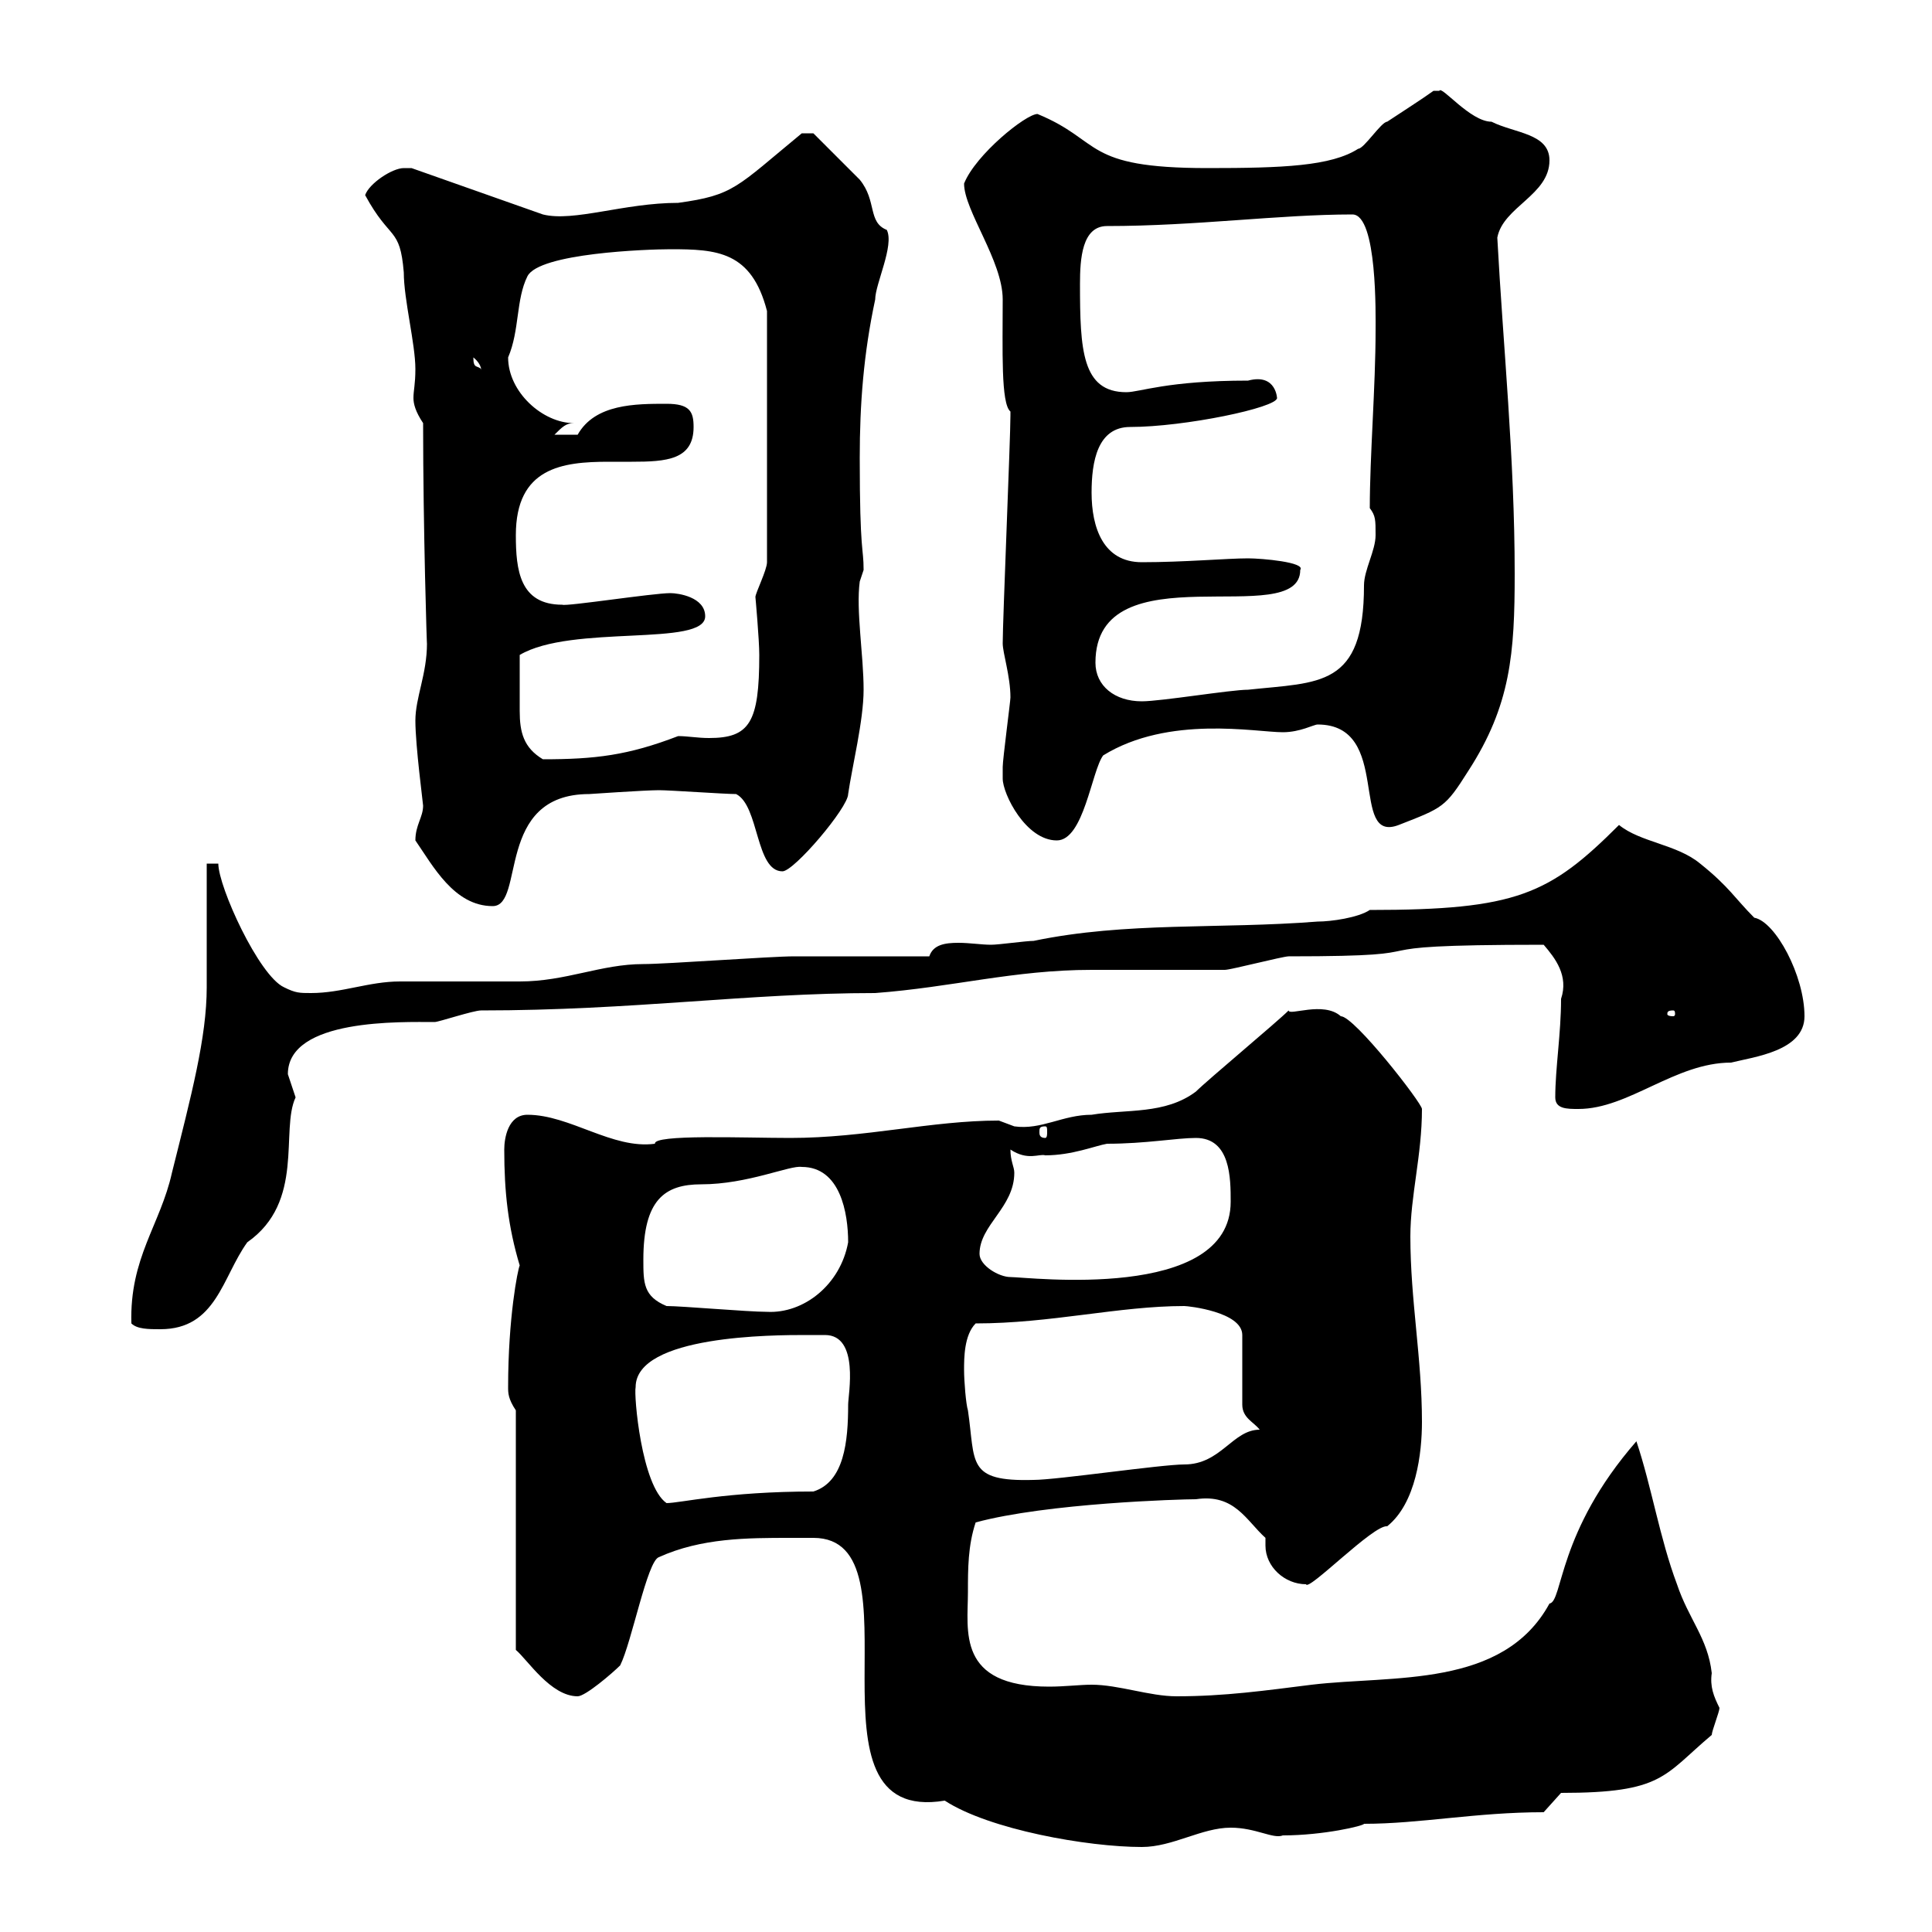 <svg xmlns="http://www.w3.org/2000/svg" xmlns:xlink="http://www.w3.org/1999/xlink" width="300" height="300"><path d="M122.70 238.80C123.60 238.80 124.80 238.80 126.30 238.80C143.70 238.80 123.30 283.50 146.70 279.60C153.60 284.10 168.90 286.80 177.30 286.80C182.10 286.80 186.60 283.80 191.10 283.80C195 283.80 197.70 285.60 199.20 285C205.50 285 211.80 283.50 211.80 283.20C220.50 283.20 229.20 281.40 239.70 281.40L242.40 278.40C258.30 278.40 258.30 275.70 265.80 269.40C265.80 268.80 267 265.80 267 265.20C266.10 263.40 265.50 261.90 265.80 259.80C265.20 254.40 262.20 251.40 260.40 246C257.70 238.80 256.50 231 254.10 223.80C241.80 237.90 242.70 248.70 240.60 249C233.40 262.20 216.30 260.10 203.70 261.60C196.50 262.50 190.20 263.40 182.70 263.40C178.50 263.40 173.70 261.60 169.50 261.60C167.70 261.60 165.30 261.90 162.90 261.90C148.50 261.90 150.30 253.20 150.30 247.20C150.30 243.60 150.30 240 151.50 236.40C162.60 233.40 183.30 232.80 185.70 232.80C191.70 231.90 193.50 236.10 196.50 238.80C196.50 239.10 196.50 239.70 196.50 240C196.50 243.30 199.50 246 202.80 246C203.10 247.20 213.30 236.70 215.40 237C219.90 233.40 220.80 225.60 220.80 220.80C220.80 210.90 219 201.90 219 192C219 185.70 220.80 179.40 220.80 172.20C220.80 171.30 210.30 157.80 208.20 157.80C205.50 155.40 200.10 157.80 200.10 156.90C198.30 158.70 187.50 167.70 185.70 169.50C180.90 173.10 174.90 172.20 169.50 173.10C165 173.10 161.70 175.50 157.50 174.90C157.50 174.90 155.10 174 155.10 174C144.60 174 134.40 176.70 122.70 176.70C115.50 176.70 101.40 176.10 101.70 177.60C95.10 178.50 88.50 173.10 81.90 173.10C78.90 173.10 78.30 176.70 78.30 178.50C78.30 185.10 78.90 190.50 80.70 196.50C80.40 197.10 78.90 204.60 78.90 215.40C78.90 216.30 78.90 217.20 80.10 219L80.10 256.20C81.90 257.70 85.50 263.40 89.70 263.40C90.90 263.40 95.10 259.80 96.30 258.60C98.10 255 100.50 242.40 102.30 241.80C108.90 238.80 116.10 238.80 122.70 238.80ZM98.70 215.40C98.70 207.30 120.30 207.30 125.10 207.30C126.30 207.30 126.90 207.30 128.10 207.30C133.50 207.30 131.70 216.60 131.70 218.10C131.70 223.80 131.10 230.10 126.30 231.60C112.80 231.60 105.60 233.40 103.50 233.40C99.60 230.70 98.40 216.60 98.70 215.40ZM149.70 212.70C149.70 210.90 149.70 207.30 151.50 205.50C163.20 205.50 173.70 202.80 183.90 202.80C184.50 202.80 192.90 203.70 192.90 207.30L192.90 218.10C192.90 220.20 194.70 220.80 195.60 222C191.40 222 189.60 227.40 183.90 227.40C180.30 227.40 164.10 229.80 160.50 229.80C150 230.10 151.50 227.10 150.30 219C150 218.10 149.70 214.50 149.70 212.70ZM20.40 205.50C21.30 206.40 23.10 206.40 24.90 206.40C33.60 206.40 34.50 198.30 38.40 192.90C47.40 186.60 43.50 175.50 45.90 170.40C45.90 170.40 44.70 166.80 44.70 166.80C44.70 158.10 62.40 158.70 67.50 158.70C68.10 158.70 73.50 156.90 74.70 156.90C98.40 156.90 116.10 154.20 135.90 154.20C147.90 153.30 157.50 150.60 169.50 150.60C171.30 150.60 188.40 150.60 190.20 150.60C191.10 150.60 199.20 148.50 200.10 148.50C227.70 148.50 205.80 146.70 239.70 146.70C241.50 148.80 243.60 151.50 242.40 155.10C242.40 160.50 241.50 165.90 241.50 170.40C241.50 172.20 243.30 172.20 245.10 172.20C252.90 172.20 260.10 165 268.80 165C272.40 164.10 280.20 163.20 280.20 157.80C280.20 151.50 275.70 143.10 272.40 142.50C269.40 139.50 268.50 137.70 264 134.10C260.40 131.10 254.70 130.80 251.40 128.10C240.60 138.90 235.50 141.30 212.70 141.30C210.90 142.50 206.70 143.10 204.60 143.10C189.30 144.30 174.90 143.10 160.50 146.10C159.30 146.10 155.10 146.70 153.90 146.70C152.40 146.70 150.60 146.40 148.80 146.40C146.70 146.40 144.90 146.70 144.30 148.50L123.30 148.50C119.70 148.50 103.50 149.70 99.90 149.70C93.30 149.70 87.90 152.40 80.70 152.40C78.90 152.40 63.90 152.40 62.10 152.40C57.30 152.40 53.10 154.20 48.30 154.20C46.50 154.20 45.90 154.20 44.10 153.30C40.20 151.50 33.90 137.70 33.90 134.10L32.10 134.10L32.10 153.30C32.10 161.10 29.70 170.10 26.70 182.10C24.90 190.20 20.10 195.30 20.40 205.50ZM103.50 202.80C99.90 201.30 99.90 199.20 99.90 195.60C99.90 186.30 103.20 183.90 108.90 183.90C116.10 183.90 122.70 180.90 124.50 181.20C130.50 181.20 131.70 188.40 131.70 192.90C130.50 199.50 124.80 204 119.10 203.70C116.10 203.70 105.90 202.80 103.50 202.80ZM152.10 194.70C152.10 190.20 157.50 187.50 157.50 182.10C157.50 181.20 156.90 180.30 156.90 178.50C159.60 180.30 161.40 179.10 162.30 179.40C166.50 179.40 170.10 177.90 171.90 177.60C177.90 177.60 182.70 176.70 185.70 176.70C191.10 176.70 191.10 183 191.10 186.60C191.10 202.20 159.60 198.30 156.90 198.30C155.10 198.30 152.10 196.50 152.10 194.70ZM162.30 174.90C162.60 174.90 162.60 175.20 162.60 175.80C162.60 176.10 162.60 176.70 162.30 176.70C161.40 176.70 161.40 176.10 161.40 175.80C161.40 175.20 161.40 174.90 162.30 174.90ZM259.80 156.90C260.10 156.90 260.10 157.20 260.10 157.50C260.10 157.50 260.10 157.80 259.80 157.80C258.90 157.80 258.90 157.50 258.90 157.50C258.90 157.20 258.90 156.90 259.80 156.90ZM64.50 130.50C67.20 134.40 70.50 140.70 76.50 140.70C81.60 140.70 76.80 123.30 91.50 123.30C91.50 123.30 100.20 122.70 102.30 122.70C104.10 122.70 112.50 123.30 114.30 123.30C117.90 125.10 117.30 135.30 121.50 135.30C123.30 135.30 131.70 125.40 131.70 123.30C132.30 119.10 134.10 111.90 134.10 107.10C134.10 101.70 132.90 94.80 133.50 90.30C133.50 90.30 134.10 88.50 134.10 88.50C134.10 84.90 133.50 86.10 133.50 71.10C133.50 62.70 134.10 54.90 135.90 46.50C135.90 44.10 138.90 38.10 137.70 35.70C134.70 34.50 136.20 31.20 133.50 27.90C131.70 26.10 126.30 20.70 126.30 20.70L124.50 20.70C114.30 29.10 114 30.30 105.30 31.50C96.90 31.50 89.10 34.50 84.30 33.30L63.90 26.10C63.90 26.10 63.90 26.10 62.70 26.10C60.90 26.10 57.30 28.50 56.70 30.30C60.60 37.50 62.10 35.10 62.70 42.30C62.70 46.50 64.50 53.40 64.50 57.30C64.50 59.70 64.20 60.60 64.20 61.80C64.20 62.70 64.50 63.90 65.70 65.70C65.70 82.20 66.30 101.10 66.30 99.90C66.30 104.70 64.50 108.30 64.50 111.90C64.50 115.80 65.70 124.80 65.70 125.10C65.70 126.90 64.50 128.10 64.50 130.50ZM155.70 120.90C155.70 123.30 159.30 130.50 164.10 130.50C168.30 130.50 169.50 119.70 171.30 117.30C181.50 111 195 113.70 199.20 113.70C201.90 113.70 204 112.50 204.60 112.50C216.30 112.50 209.40 131.10 217.20 128.10C224.10 125.40 224.40 125.40 228 119.70C234.60 109.50 235.20 101.40 235.20 89.10C235.20 71.10 233.40 53.70 232.50 36.90C233.40 32.10 240.60 30.30 240.60 24.90C240.60 20.70 235.20 20.70 231.60 18.90C228.30 18.90 223.80 13.20 223.50 14.10C223.50 14.10 223.50 14.10 222.60 14.10C220.50 15.60 218.10 17.10 215.40 18.90C214.50 18.90 211.80 23.10 210.90 23.10C206.70 25.80 199.20 26.10 187.50 26.10C168 26.10 171.30 21.90 161.10 17.70C159.30 17.70 151.50 24 149.70 28.50C149.70 32.70 155.70 40.50 155.70 46.50C155.70 54.30 155.40 62.70 156.90 63.90C156.90 64.50 156.90 64.50 156.90 64.50C156.90 68.10 155.70 96.30 155.70 99.90C155.70 101.40 156.90 105 156.90 108.30C156.90 108.90 155.70 117.90 155.70 119.10C155.70 119.10 155.70 119.70 155.70 120.90ZM80.70 107.10C80.70 106.50 80.70 102.90 80.70 101.70C88.80 96.90 109.50 100.50 109.50 95.70C109.50 92.70 105.30 92.10 104.10 92.10C101.40 92.10 87.90 94.20 87.30 93.90C80.70 93.90 80.10 88.50 80.10 83.10C80.10 72.60 87.30 71.70 94.50 71.70C95.70 71.70 96.90 71.70 98.10 71.70C103.50 71.70 107.70 71.40 107.70 66.30C107.70 63.90 107.10 62.70 103.50 62.70C98.70 62.70 92.40 62.70 89.70 67.50C89.70 67.50 87.30 67.50 86.10 67.50C87.30 66.30 87.90 65.70 89.10 65.70C84.30 65.70 78.90 60.90 78.90 55.50C80.70 51.30 80.10 46.50 81.90 42.90C83.70 39.30 100.50 38.70 104.10 38.70C111.30 38.70 116.70 39 119.10 48.30L119.10 87.30C119.10 88.50 117.30 92.10 117.30 92.70C117.30 92.70 117.90 99.30 117.90 101.70C117.90 112.20 116.40 114.60 110.10 114.60C108.30 114.60 106.80 114.30 105.30 114.30C97.50 117.30 92.40 117.90 84.30 117.90C81.30 116.10 80.70 113.70 80.70 110.40C80.70 109.50 80.70 108.30 80.70 107.10ZM170.10 102.90C170.10 85.20 201.90 98.10 201.90 88.50C202.80 87.30 195.90 86.70 193.80 86.70C190.50 86.70 183.90 87.30 177.30 87.30C171.30 87.30 169.50 81.90 169.50 76.50C169.50 71.70 170.40 66.30 175.50 66.30C183.90 66.30 198.30 63.30 198.30 61.80C198.30 62.10 198.30 57.90 193.80 59.10C181.20 59.10 177 60.90 174.90 60.90C168 60.90 167.70 54.30 167.70 44.10C167.70 40.20 168 35.10 171.90 35.10C185.70 35.10 198.60 33.30 210 33.30C213.90 33.30 213.60 49.20 213.60 51.30C213.60 60 212.70 70.80 212.70 78.90C213.60 80.10 213.60 80.70 213.60 83.10C213.60 85.50 211.80 88.50 211.80 90.90C211.80 106.80 204.90 105.90 193.80 107.10C191.10 107.10 180.30 108.90 177.30 108.90C173.10 108.90 170.10 106.50 170.10 102.90ZM73.50 55.50C75 56.70 74.70 57.90 74.70 57.30C74.10 56.70 73.50 57.30 73.50 55.50Z"/></svg>